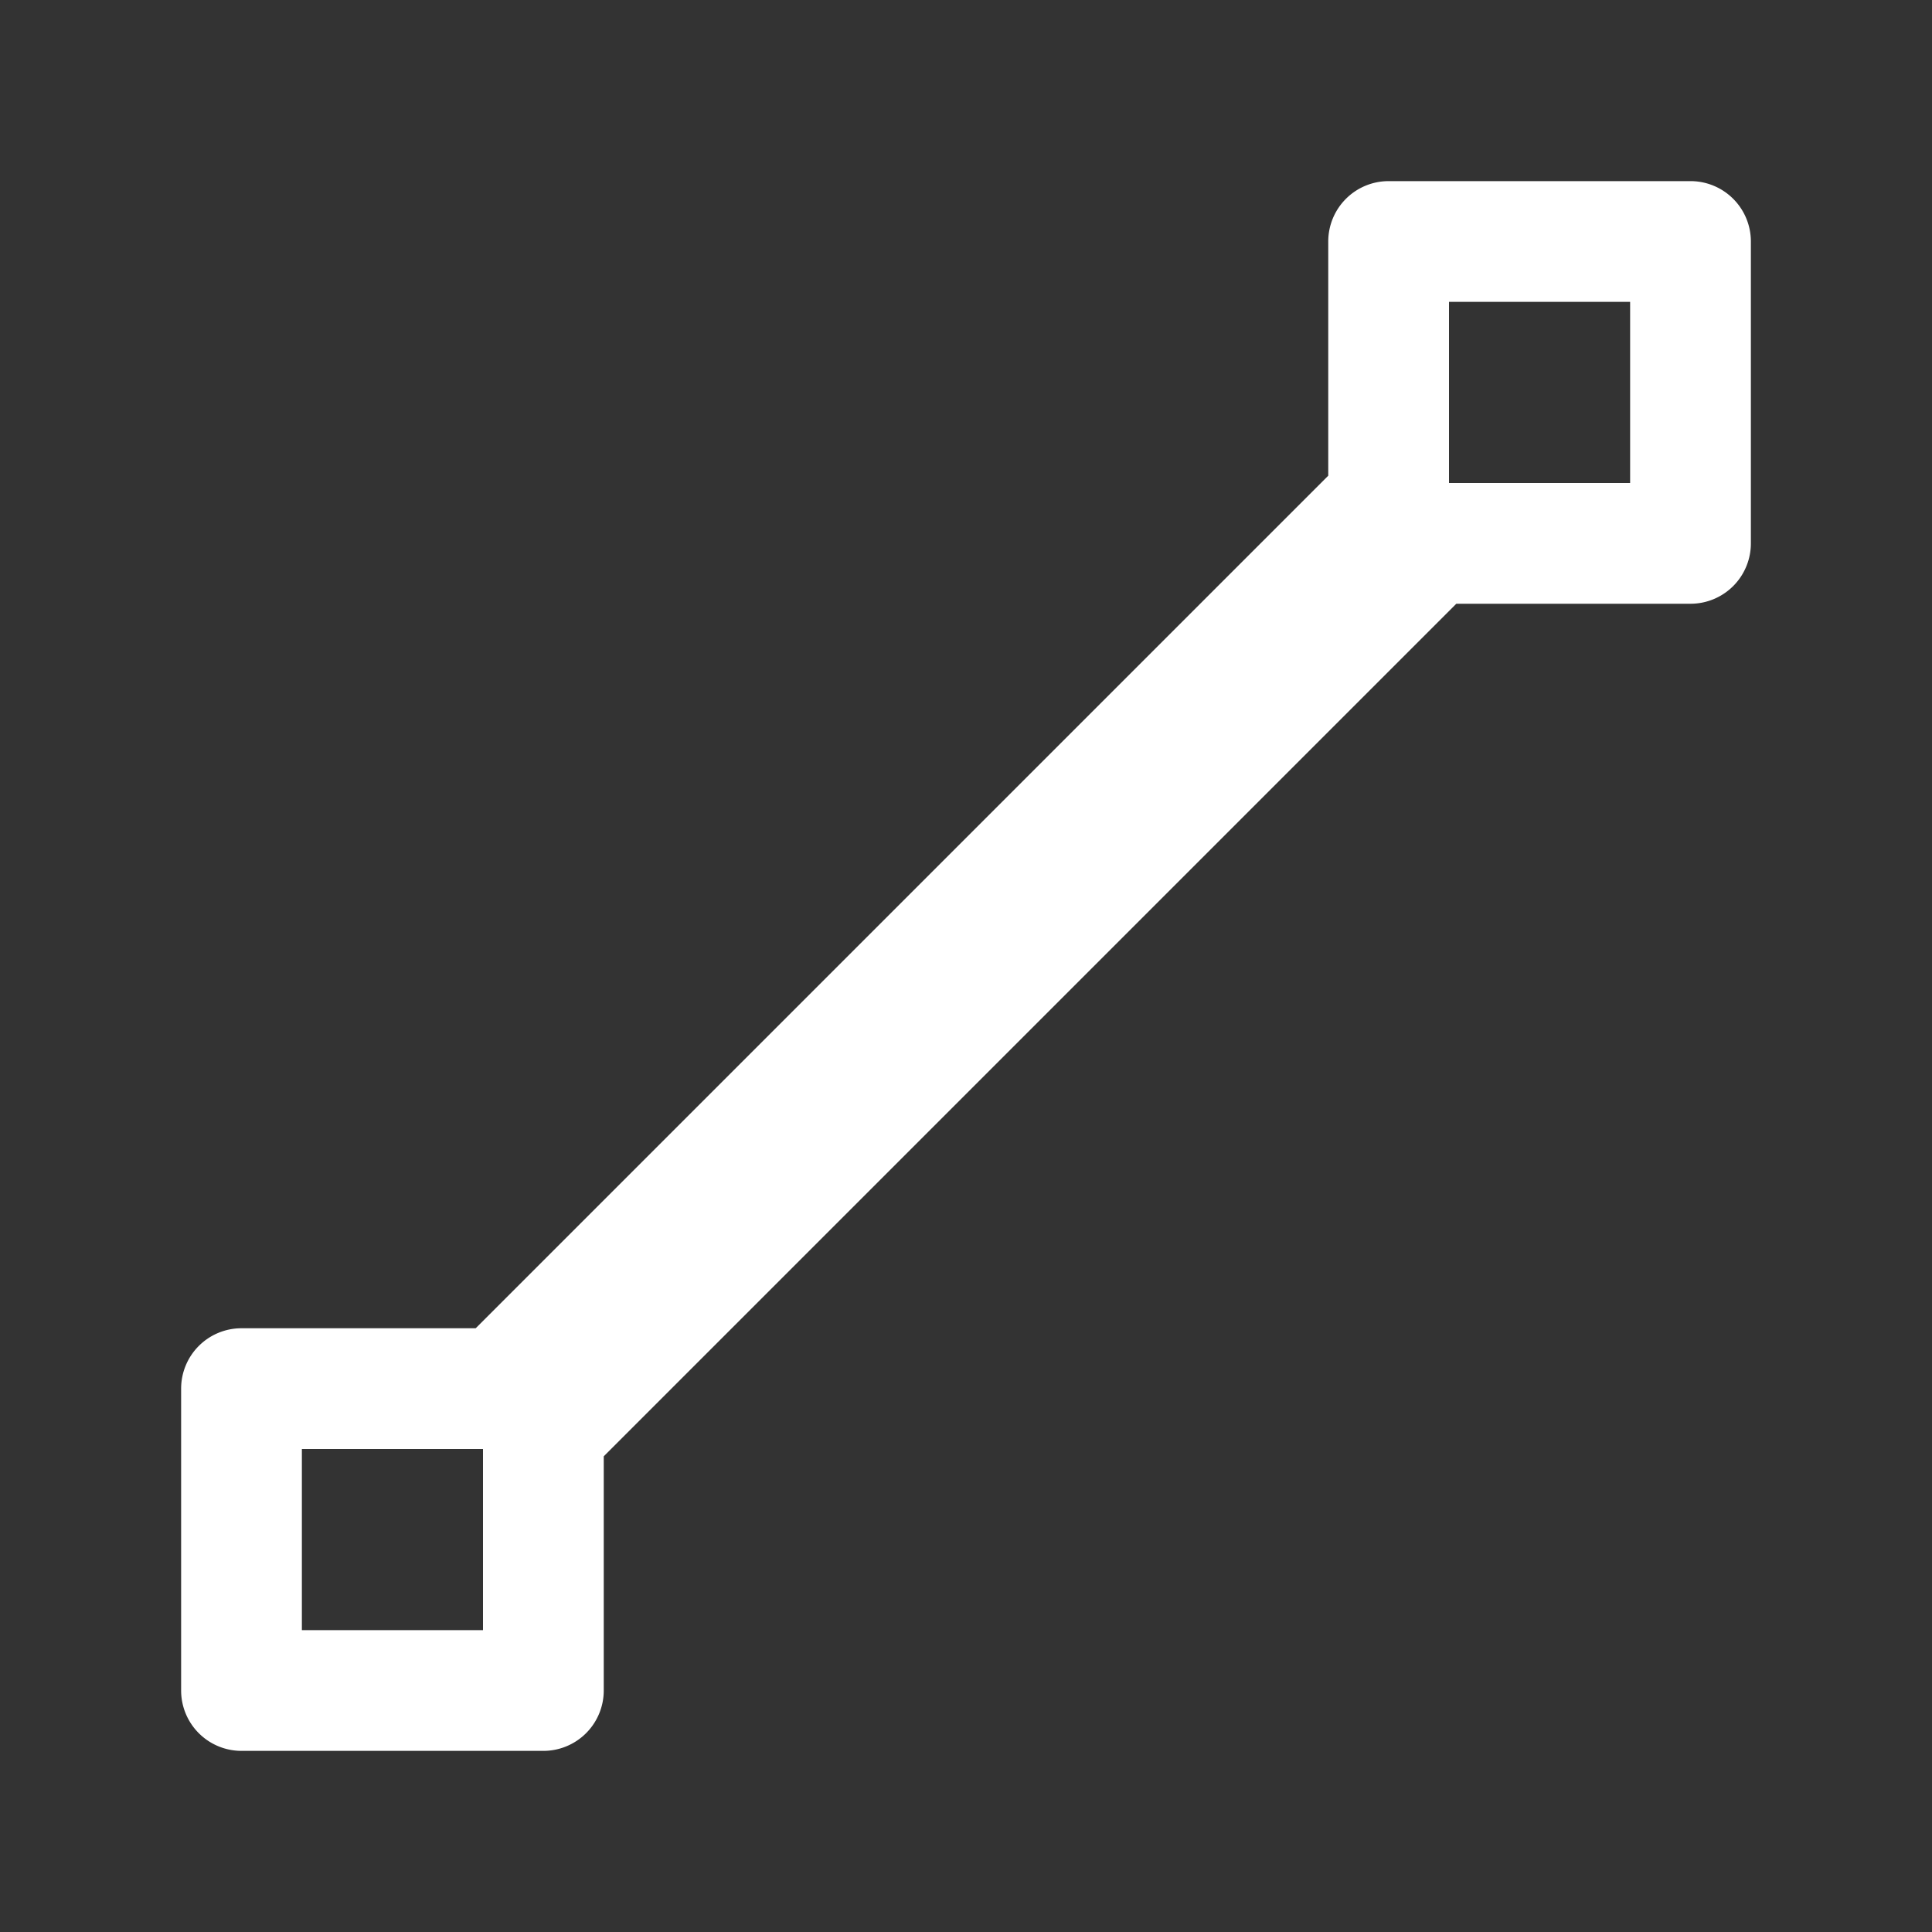 <svg id="glyphicons-basic" xmlns="http://www.w3.org/2000/svg" viewBox="0 0 32 32">
  <rect x="0" y="0" width="32" height="32" fill="#333333" stroke="none"/>
  <path fill="#fff" id="vector-path-line" d="M28,3H23a1,1,0,0,0-1,1V7.879L7.879,22H4a1,1,0,0,0-1,1v5a1,1,0,0,0,1,1H9a1,1,0,0,0,1-1V24.121L24.121,10H28a1,1,0,0,0,1-1V4A1,1,0,0,0,28,3ZM8,27H5V24H8ZM27,8H24V5h3Z"/>
</svg>
